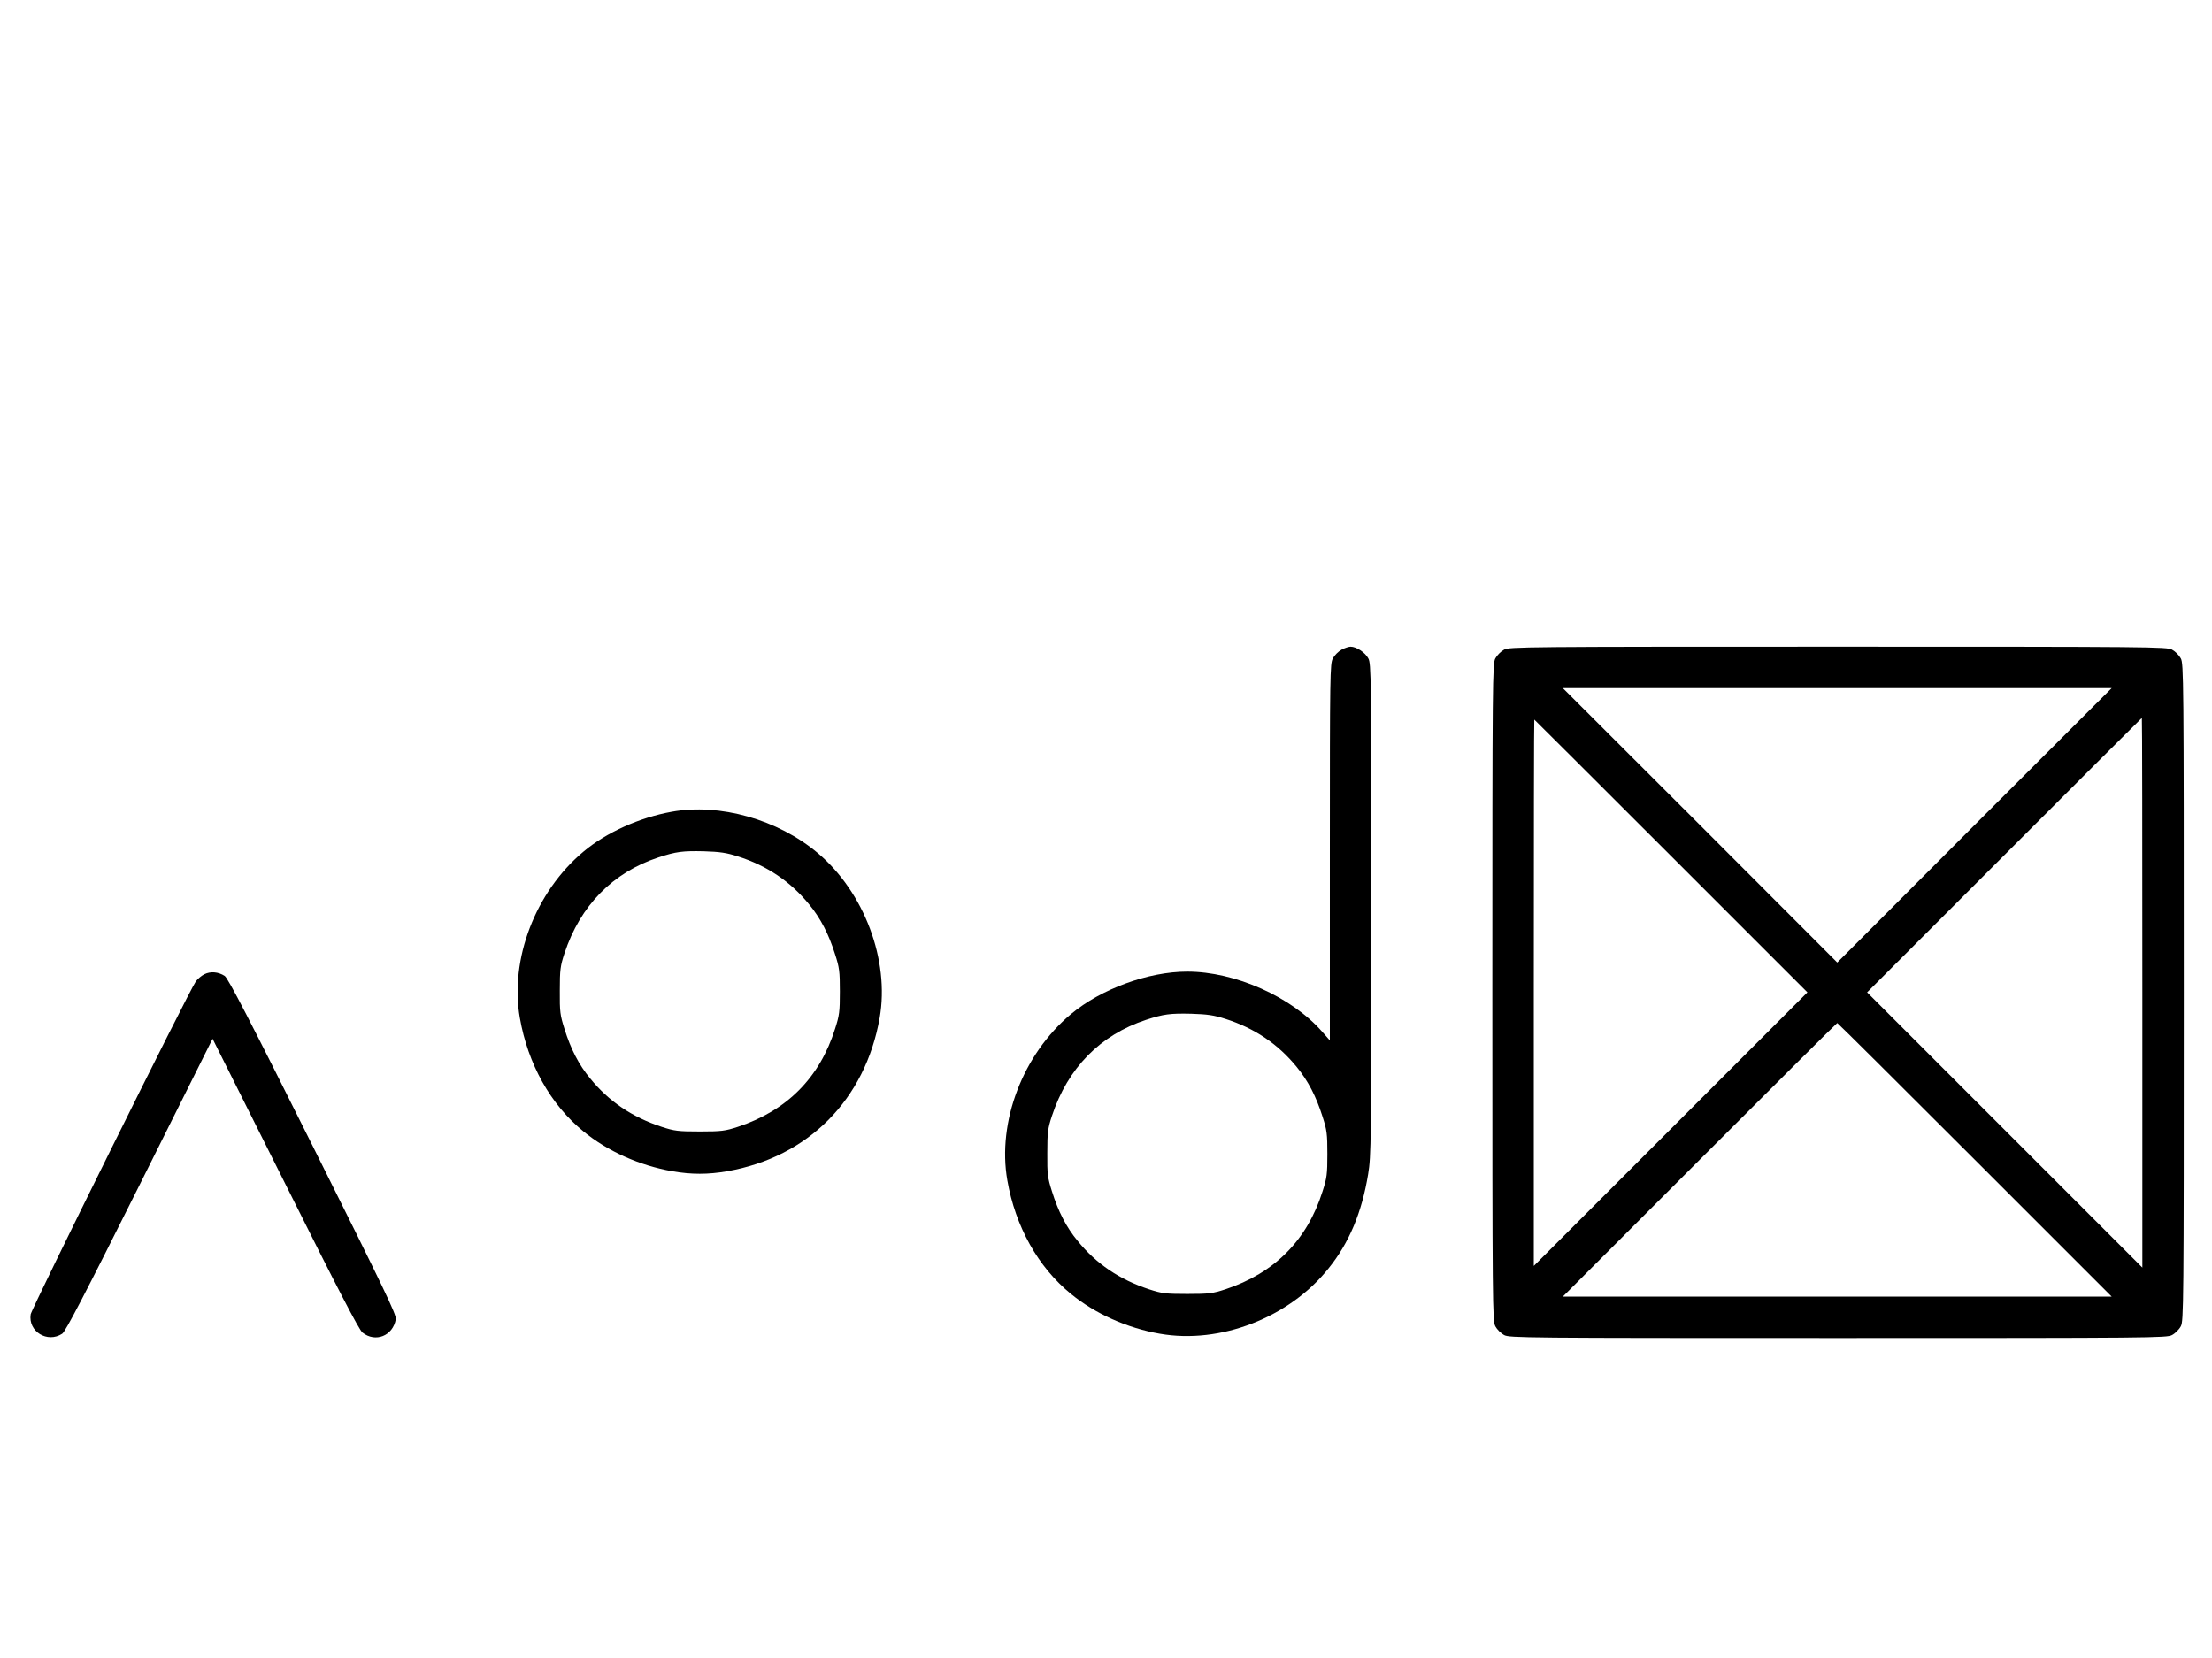 <?xml version="1.0" standalone="no"?>
<!DOCTYPE svg PUBLIC "-//W3C//DTD SVG 20010904//EN"
 "http://www.w3.org/TR/2001/REC-SVG-20010904/DTD/svg10.dtd">
<svg version="1.0" xmlns="http://www.w3.org/2000/svg"
 width="1334pt" height="1000pt" viewBox="0 0 1334 1000"
 preserveAspectRatio="xMidYMid meet">
<g transform="translate(0,1000) scale(0.1,-0.1)"
fill="#000000" stroke="none">
<path d="M8091 6082 c-19 -10 -43 -34 -53 -53 -17 -32 -18 -89 -18 -1169 l0
-1135 -45 51 c-184 211 -525 364 -815 364 -234 0 -519 -104 -701 -256 -290
-242 -446 -650 -384 -1003 49 -279 185 -523 384 -685 145 -119 339 -206 536
-240 364 -64 780 97 1017 394 125 155 201 338 239 569 18 110 19 192 19 1596
0 1415 -1 1482 -18 1514 -19 36 -72 71 -107 71 -11 0 -36 -8 -54 -18z m-701
-2227 c176 -56 318 -152 431 -291 68 -83 117 -178 155 -299 26 -80 29 -104 29
-225 0 -121 -3 -145 -29 -225 -93 -295 -290 -493 -586 -591 -77 -25 -98 -28
-230 -28 -132 0 -153 3 -230 28 -179 59 -319 154 -431 292 -68 82 -117 177
-155 299 -26 82 -29 103 -28 230 0 126 3 149 28 225 95 288 291 488 567 579
106 35 147 40 274 37 97 -3 137 -9 205 -31z"/>
<path d="M9071 6082 c-19 -10 -43 -34 -53 -53 -17 -32 -18 -115 -18 -2014 0
-1899 1 -1982 18 -2014 10 -19 34 -43 53 -53 32 -17 115 -18 2014 -18 1899 0
1982 1 2014 18 19 10 43 34 53 53 17 32 18 115 18 2014 0 1899 -1 1982 -18
2014 -10 19 -34 43 -53 53 -32 17 -115 18 -2014 18 -1899 0 -1982 -1 -2014
-18z m2836 -1059 l-827 -828 -827 828 -828 827 1655 0 1655 0 -828 -827z
m1013 -1010 l0 -1658 -830 830 -830 830 827 827 c456 456 829 828 830 828 2 0
3 -746 3 -1657z m-2842 824 l822 -822 -825 -825 -825 -825 0 1648 c0 906 1
1647 3 1647 1 0 372 -370 825 -823z m1832 -1832 l825 -825 -1655 0 -1655 0
825 825 c454 454 827 825 830 825 3 0 376 -371 830 -825z"/>
<path d="M4050 5104 c-194 -35 -394 -125 -531 -240 -290 -242 -446 -650 -384
-1003 49 -279 185 -523 384 -685 145 -119 339 -206 536 -240 114 -20 216 -20
330 0 489 85 833 432 920 925 61 347 -93 758 -373 994 -241 203 -592 302 -882
249z m400 -269 c176 -56 318 -152 431 -291 68 -83 117 -178 155 -299 26 -80
29 -104 29 -225 0 -121 -3 -145 -29 -225 -93 -295 -290 -493 -586 -591 -77
-25 -98 -28 -230 -28 -132 0 -153 3 -230 28 -179 59 -319 154 -431 292 -68 82
-117 177 -155 299 -26 82 -29 103 -28 230 0 126 3 149 28 225 95 288 291 488
567 579 106 35 147 40 274 37 97 -3 137 -9 205 -31z"/>
<path d="M1232 4124 c-18 -9 -41 -29 -51 -43 -41 -57 -991 -1973 -996 -2008
-16 -104 101 -175 190 -117 20 13 134 232 467 898 l440 881 438 -874 c321
-643 445 -881 466 -898 78 -62 184 -20 201 81 4 27 -69 179 -500 1042 -384
769 -512 1015 -532 1028 -39 25 -85 29 -123 10z"/>
</g>
</svg>
